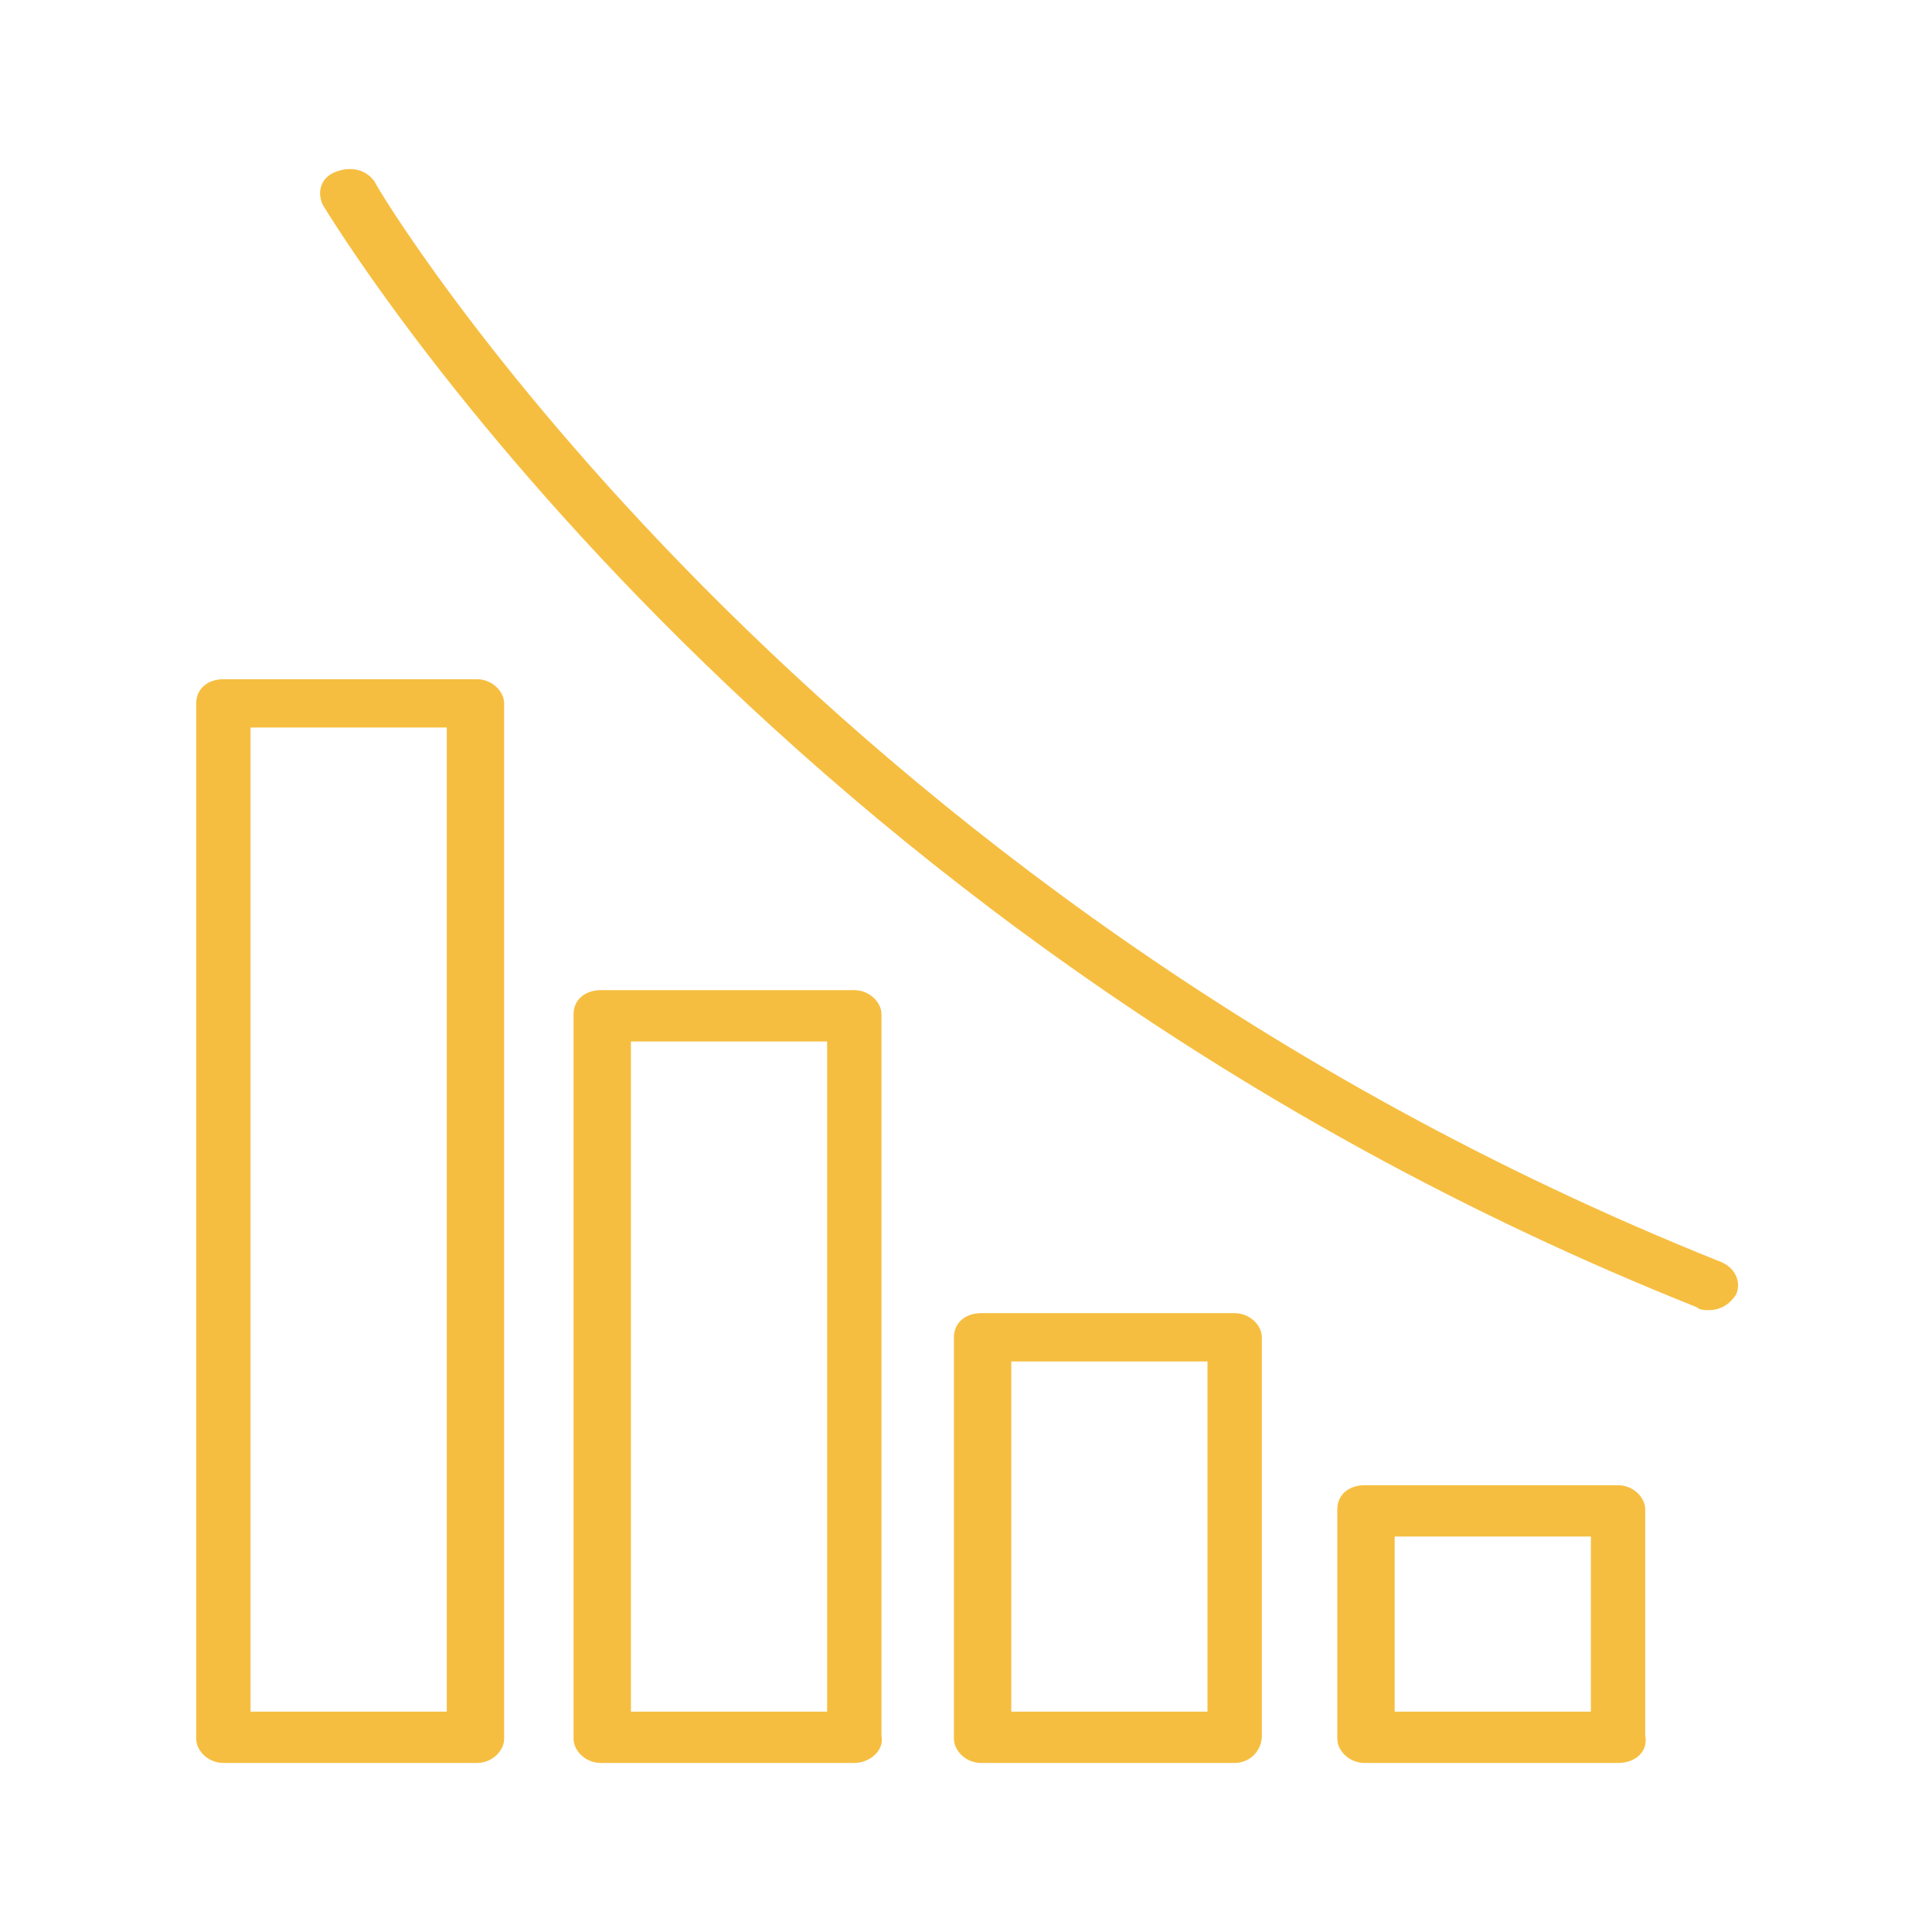 <?xml version="1.0" encoding="utf-8"?>
<!-- Generator: Adobe Illustrator 28.1.0, SVG Export Plug-In . SVG Version: 6.00 Build 0)  -->
<svg version="1.1" id="Layer_1" xmlns="http://www.w3.org/2000/svg" xmlns:xlink="http://www.w3.org/1999/xlink" x="0px" y="0px"
	 viewBox="0 0 64 64" style="enable-background:new 0 0 64 64;" xml:space="preserve">
<style type="text/css">
	.st0{fill:#F6BE40;}
</style>
<g>
	<g>
		<path class="st0" d="M15.8,58.4H7.4c-0.5,0-0.9-0.4-0.9-0.8V23.3c0-0.5,0.4-0.8,0.9-0.8h8.4c0.5,0,0.9,0.4,0.9,0.8v34.3
			C16.7,58,16.3,58.4,15.8,58.4z M8.3,56.7h6.5V24.1H8.3V56.7z"/>
	</g>
	<g>
		<path class="st0" d="M28.3,58.4h-8.4c-0.5,0-0.9-0.4-0.9-0.8V33.6c0-0.5,0.4-0.8,0.9-0.8h8.4c0.5,0,0.9,0.4,0.9,0.8v23.9
			C29.3,58,28.8,58.4,28.3,58.4z M20.9,56.7h6.5V34.5h-6.5V56.7z"/>
	</g>
	<g>
		<path class="st0" d="M40.9,58.4h-8.4c-0.5,0-0.9-0.4-0.9-0.8V44.3c0-0.5,0.4-0.8,0.9-0.8h8.4c0.5,0,0.9,0.4,0.9,0.8v13.2
			C41.8,58,41.4,58.4,40.9,58.4z M33.4,56.7H40V45.1h-6.5V56.7z"/>
	</g>
	<g>
		<path class="st0" d="M53.6,58.4h-8.4c-0.5,0-0.9-0.4-0.9-0.8V50c0-0.5,0.4-0.8,0.9-0.8h8.4c0.5,0,0.9,0.4,0.9,0.8v7.5
			C54.6,58,54.2,58.4,53.6,58.4z M46.2,56.7h6.5v-5.8h-6.5V56.7z"/>
	</g>
	<g>
		<path class="st0" d="M56.6,43.4c-0.1,0-0.3,0-0.4-0.1C25.1,30.9,10.9,7.1,10.7,6.8c-0.2-0.4-0.1-0.9,0.4-1.1
			c0.5-0.2,1-0.1,1.3,0.3C12.5,6.3,26.5,29.6,57,41.8c0.5,0.2,0.7,0.7,0.5,1.1C57.3,43.2,57,43.4,56.6,43.4z"/>
	</g>
</g>
</svg>
